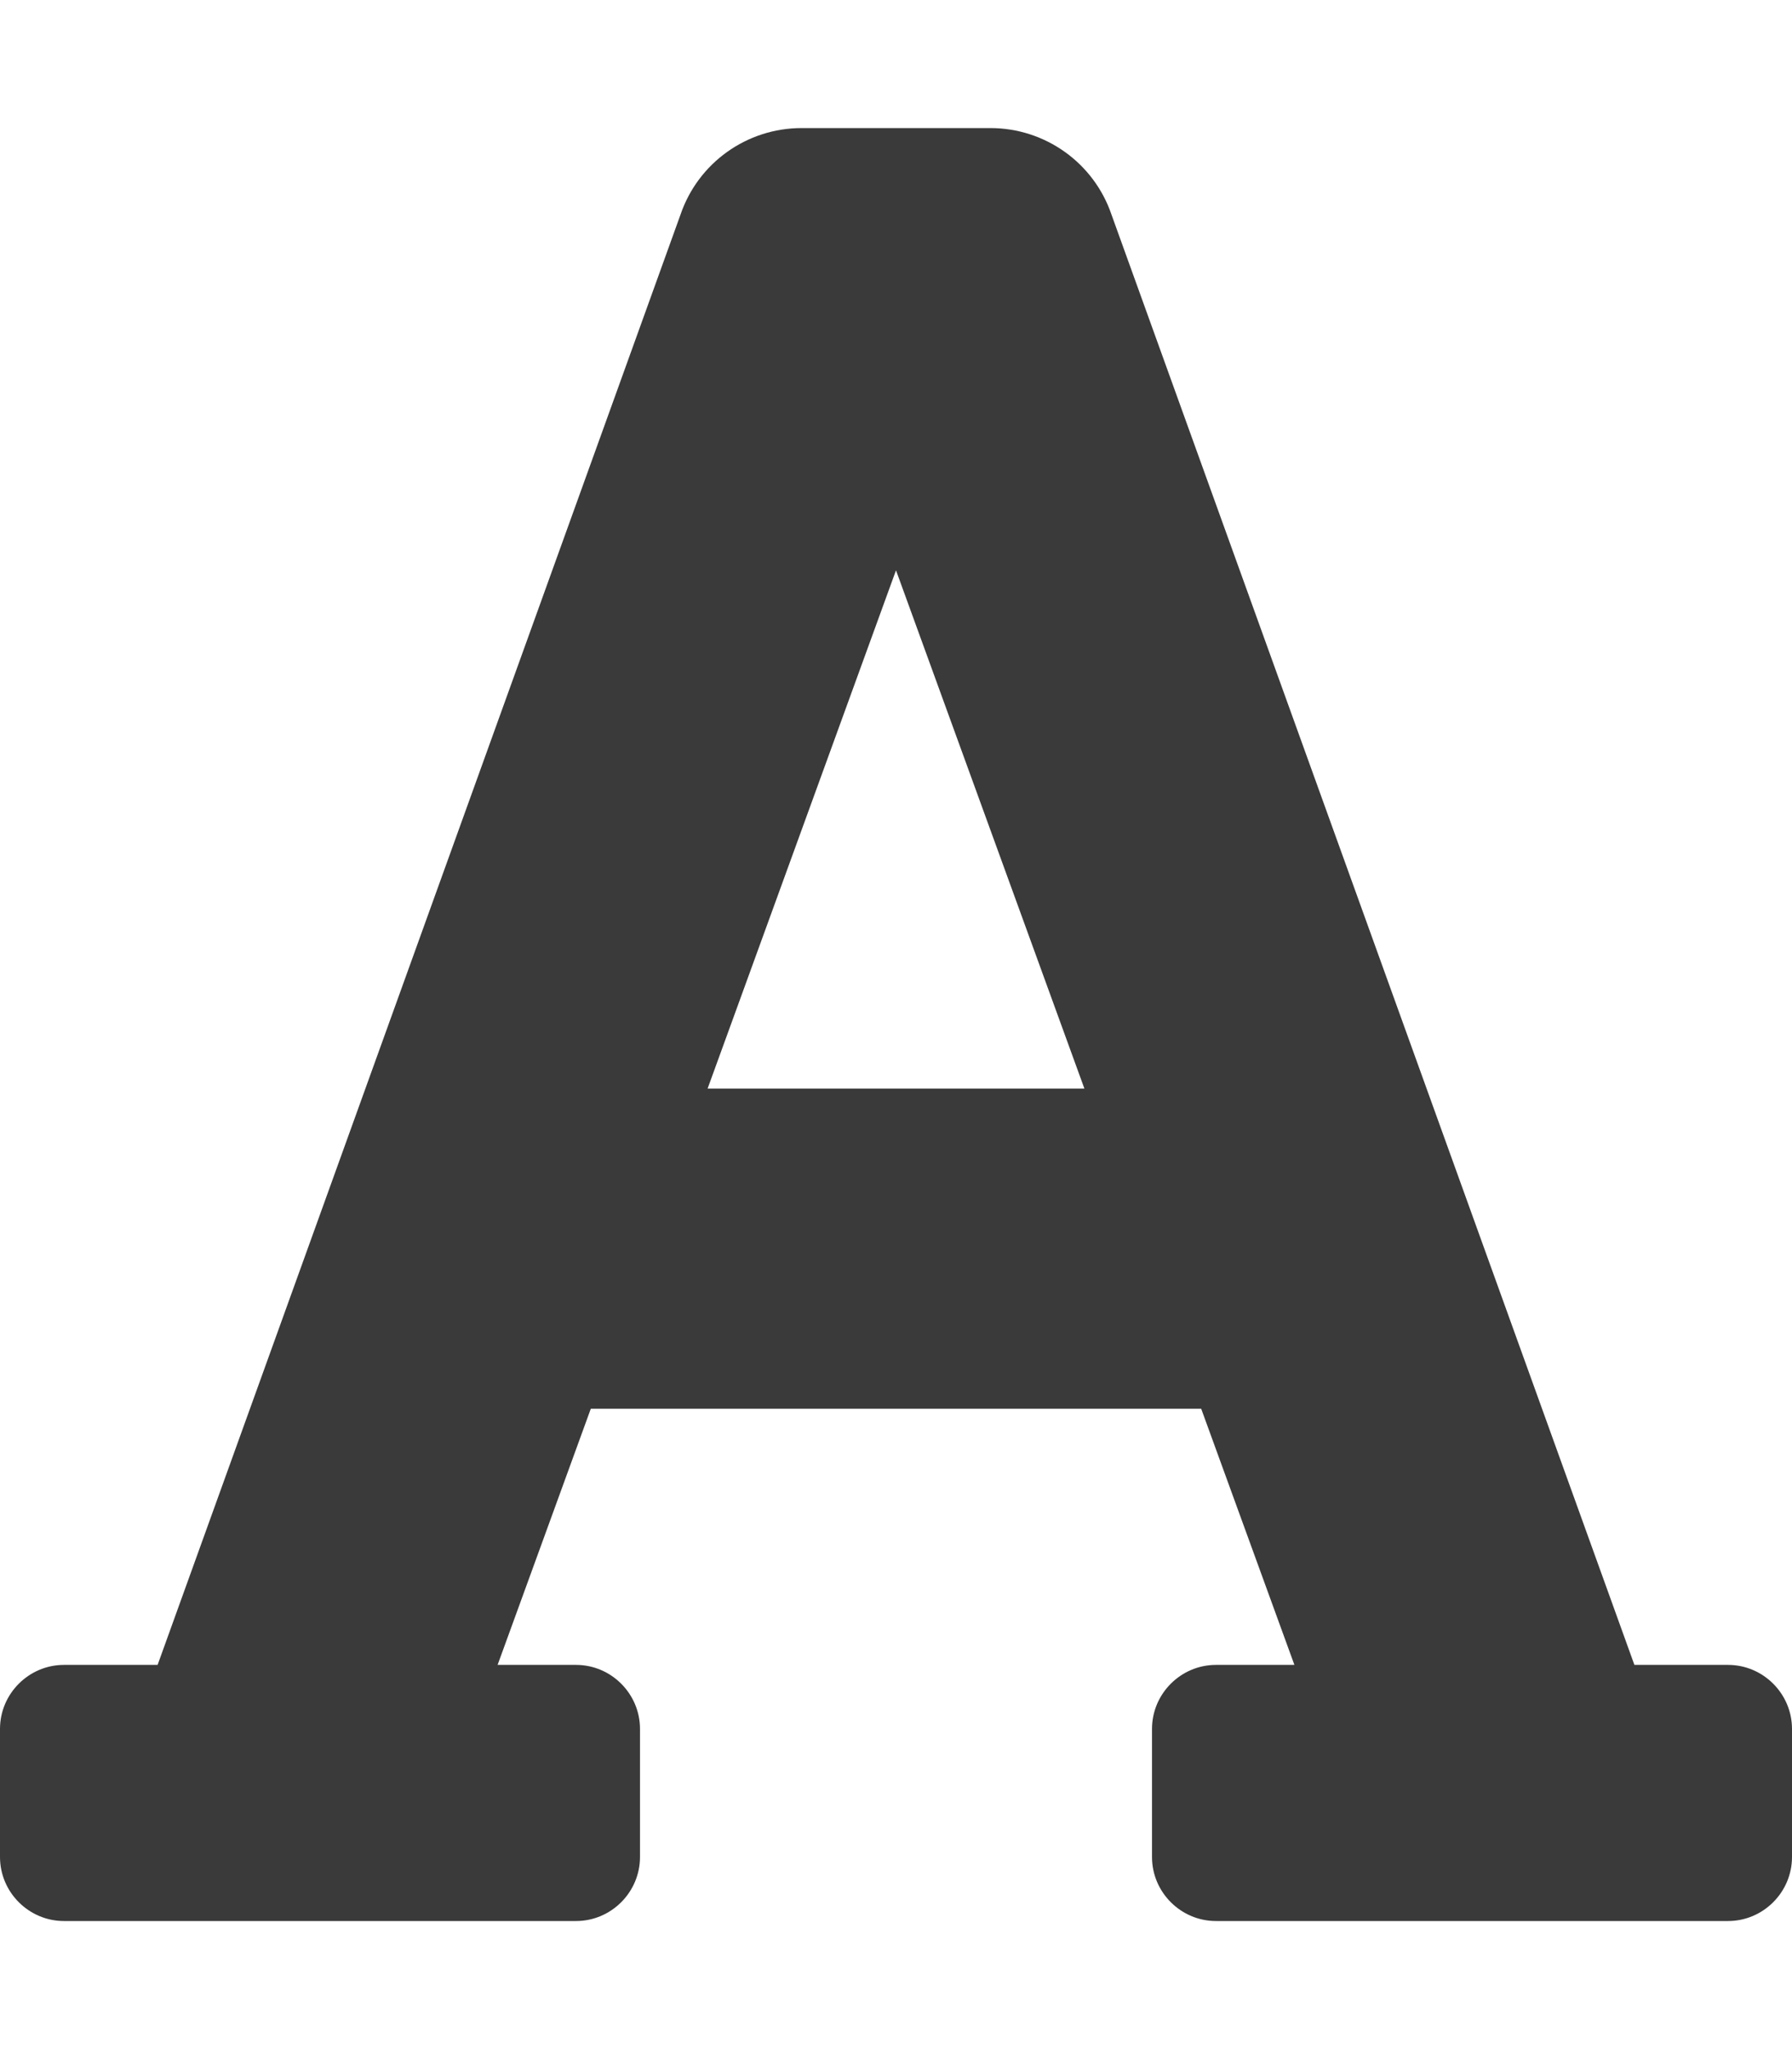 <?xml version="1.0" encoding="utf-8"?>
<!-- Generator: Adobe Illustrator 24.1.0, SVG Export Plug-In . SVG Version: 6.00 Build 0)  -->
<svg version="1.1" id="Layer_1" focusable="false" xmlns="http://www.w3.org/2000/svg" xmlns:xlink="http://www.w3.org/1999/xlink"
	 x="0px" y="0px" viewBox="0 0 448 512" style="enable-background:new 0 0 448 512;" xml:space="preserve">
<style type="text/css">
	.st0{fill:#3A3A3A;}
</style>
<path class="st0" d="M432,416h-23.4L277.9,53.7c-4.4-13-16.6-21.7-30.3-21.7h-47.2c-13.7,0-25.9,8.7-30.3,21.7L39.4,416H16
	c-8.8,0-16,7.2-16,16v32c0,8.8,7.2,16,16,16h128c8.8,0,16-7.2,16-16v-32c0-8.8-7.2-16-16-16h-19.6l23.3-64h152.6l23.3,64H304
	c-8.8,0-16,7.2-16,16v32c0,8.8,7.2,16,16,16h128c8.8,0,16-7.2,16-16v-32C448,423.2,440.8,416,432,416z M176.9,272L224,142.5
	L271.1,272H176.9z"/>
</svg>
